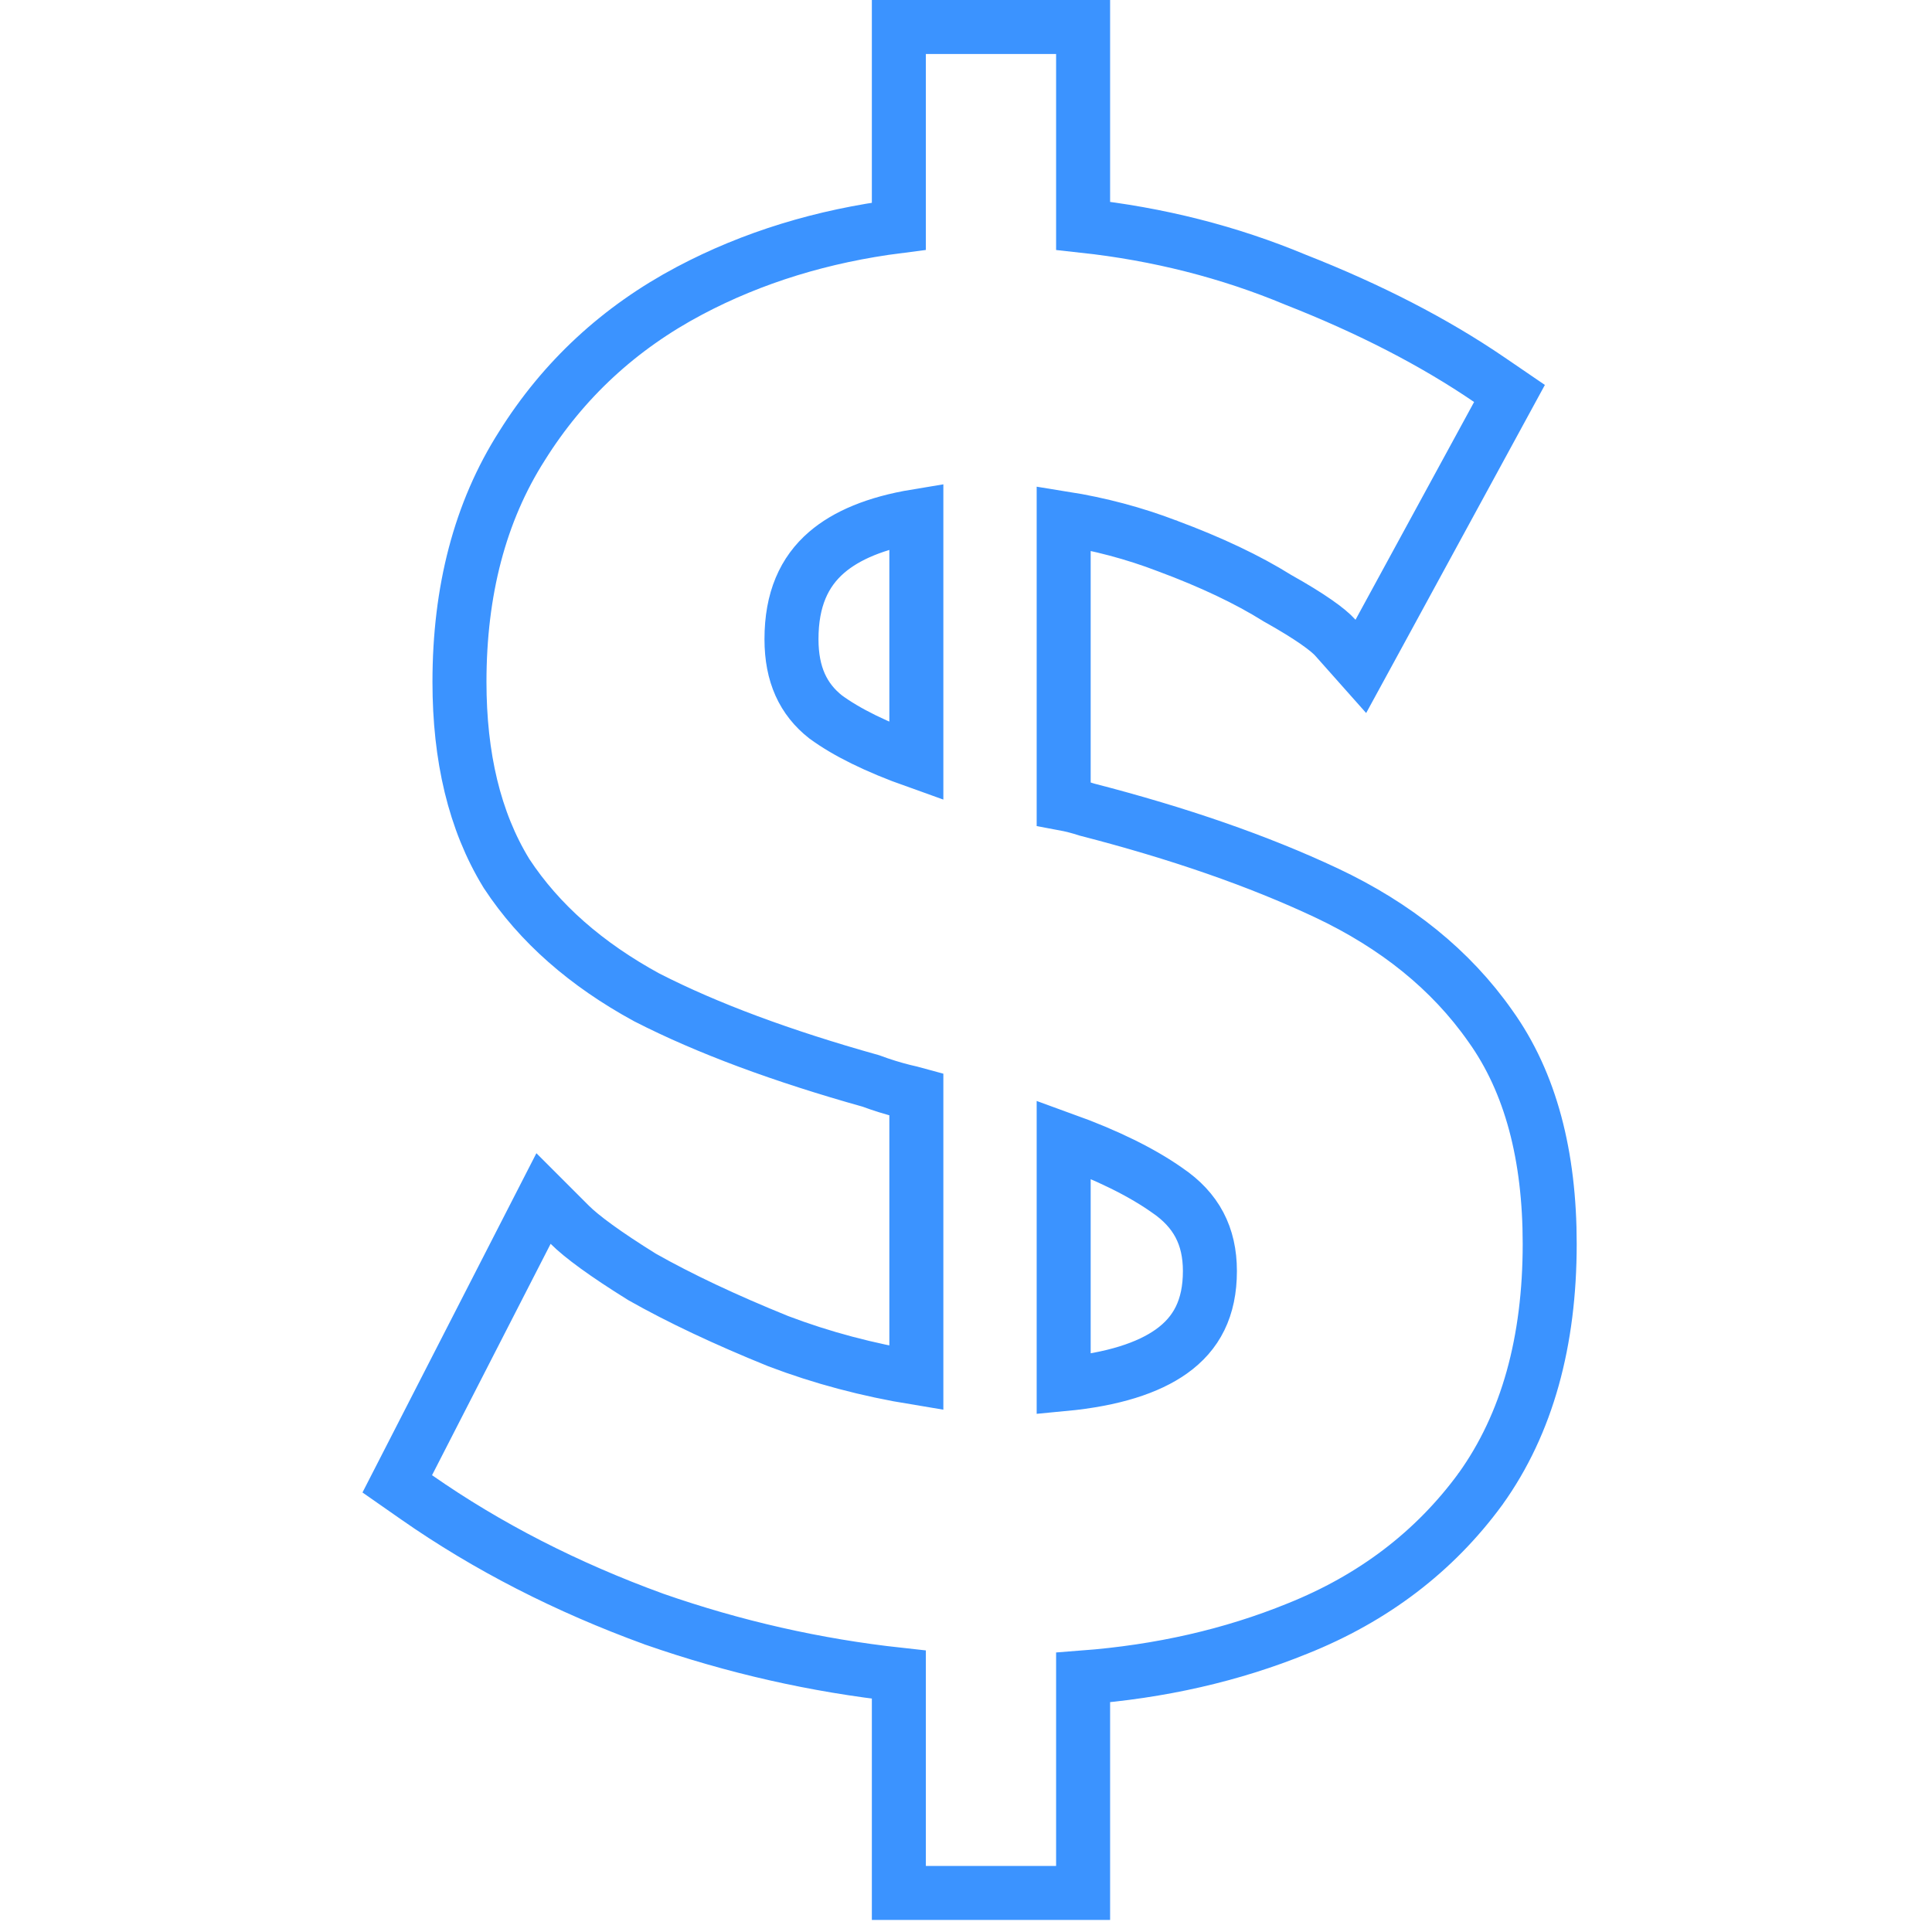 <svg width="106" height="106" viewBox="0 0 106 106" fill="none" xmlns="http://www.w3.org/2000/svg">
<path d="M73.263 34.987L74.663 36.562L75.672 34.712L82.178 22.765L82.819 21.588L81.713 20.833C78.692 18.77 75.146 16.945 71.087 15.35C67.429 13.822 63.54 12.836 59.425 12.388V2.963V1.481H57.944H50.797H49.316V2.963V12.41C45.121 12.945 41.29 14.119 37.837 15.947C33.987 17.985 30.912 20.829 28.638 24.465C26.327 28.088 25.209 32.429 25.209 37.416C25.209 41.519 26.029 45.042 27.773 47.895L27.786 47.916L27.799 47.937C29.592 50.665 32.174 52.916 35.474 54.717L35.492 54.726L35.51 54.735C38.811 56.423 42.908 57.942 47.778 59.306C48.377 59.529 48.98 59.716 49.584 59.867L49.603 59.871L49.623 59.876C49.846 59.925 50.064 59.98 50.276 60.038V75.599C47.6 75.161 45.075 74.488 42.699 73.584C39.773 72.399 37.288 71.224 35.233 70.062C33.196 68.796 31.908 67.845 31.258 67.195L29.82 65.757L28.892 67.567L22.386 80.26L21.796 81.411L22.856 82.151C26.739 84.862 31.087 87.088 35.891 88.835L35.9 88.839L35.91 88.842C40.286 90.367 44.755 91.38 49.316 91.879V102.376V103.858H50.797H57.944H59.425V102.376V92.036C63.654 91.713 67.579 90.821 71.192 89.35C75.342 87.689 78.699 85.142 81.219 81.706L81.223 81.699L81.228 81.693C83.799 78.109 85.025 73.588 85.025 68.243C85.025 63.422 83.988 59.392 81.766 56.293C79.605 53.209 76.582 50.781 72.761 48.982C69.043 47.233 64.665 45.715 59.641 44.421C59.217 44.282 58.789 44.172 58.359 44.092V28.439C60.338 28.755 62.227 29.258 64.028 29.947L64.035 29.949L64.041 29.952C66.464 30.852 68.466 31.806 70.065 32.806L70.096 32.825L70.127 32.842C71.905 33.838 72.877 34.552 73.263 34.987ZM64.025 65.294L64.035 65.302L64.045 65.309C65.628 66.383 66.382 67.807 66.382 69.736C66.382 71.761 65.659 73.163 64.26 74.154C62.996 75.05 61.072 75.685 58.359 75.942V62.516C60.754 63.382 62.631 64.314 64.025 65.294ZM45.294 39.331C44.078 38.371 43.425 37.02 43.425 35.07C43.425 32.895 44.112 31.374 45.362 30.3C46.43 29.384 48.028 28.69 50.276 28.319V41.77C48.071 40.985 46.427 40.164 45.294 39.331Z" stroke="#3B93FF" stroke-width="2.963"/>
</svg>
